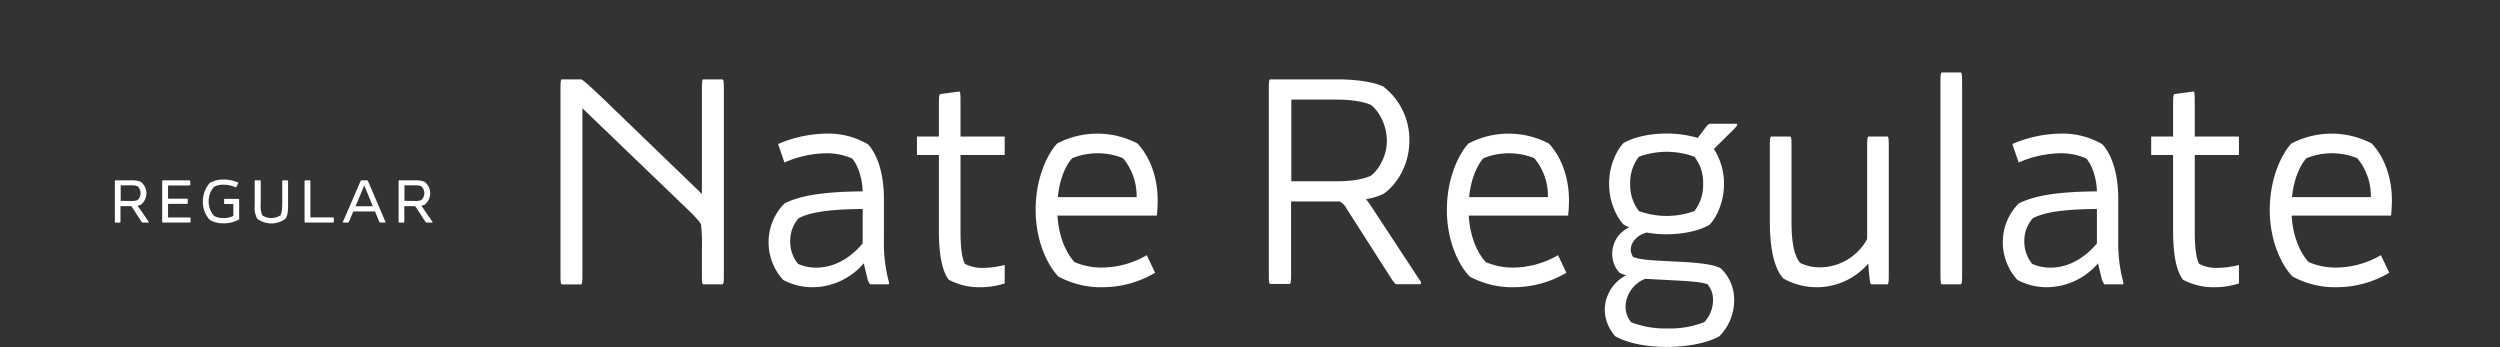<svg id="Ebene_1" data-name="Ebene 1" xmlns="http://www.w3.org/2000/svg" viewBox="0 0 720 100"><rect x="0" y="0" width="720" height="100" fill="#333333" stroke="none"/><defs><style>.cls-1{fill:#fff;}</style></defs><path class="cls-1" d="M161.42,78.14V26.6c0-2.49,0-3.49.33-3.74h5.57c.58.08,2.16,1.58,6.4,5.57l28.43,27.43V26.6c0-2.49,0-3.49.33-3.74h5.65c.34.25.34,1.25.34,3.74V78.14c0,2.5,0,3.49-.34,3.74h-5.65c-.33-.25-.33-1.24-.33-3.74V71.66a49.66,49.66,0,0,0-.25-7c-.58-1.17-2.25-2.83-5.74-6.16L167.73,31.17v47c0,2.5,0,3.49-.33,3.74h-5.65C161.42,81.63,161.42,80.64,161.42,78.14Z"/><path class="cls-1" d="M249.7,79.64c-.33-1.25-.67-2.58-.92-3.82a19.58,19.58,0,0,1-14.63,6.9,18,18,0,0,1-8.56-2.08,16,16,0,0,1-4.24-10.89,15.84,15.84,0,0,1,4.57-11.14c4.41-2.25,11.06-3.41,22.53-3.49-.08-3.91-1.5-7.82-3.07-9.48a18,18,0,0,0-7.57-1.5,31,31,0,0,0-11.89,2.66l-1.83-5.32a36.32,36.32,0,0,1,13.89-3A22.55,22.55,0,0,1,250,41.57c2.41,2.66,4.57,7.73,4.57,15.87V69a43.19,43.19,0,0,0,1.5,12.47.45.45,0,0,1-.17.41h-5.32A4.77,4.77,0,0,1,249.7,79.64ZM229.83,76a12.69,12.69,0,0,0,5.24,1.08c6.48,0,11.14-4.24,13.38-7V60.19c-11.14.08-15.71,1.24-18.45,2.66a9.84,9.84,0,0,0-2.42,6.56A10.15,10.15,0,0,0,229.83,76Z"/><path class="cls-1" d="M273.22,80.55c-1.33-1.82-2.82-5.32-2.82-14.29V44.64h-6.32V39.32h6.32V30.93c0-2.5,0-3.5.33-3.83l5.57-.75c.33.17.33,1.17.33,3.66v9.31h12.72v5.32H276.63v22.2c0,4.49.42,7.48,1.25,9.14a10.69,10.69,0,0,0,5.32,1.17,26,26,0,0,0,6.15-.84v5.32a22.92,22.92,0,0,1-6.9,1.09A18.76,18.76,0,0,1,273.22,80.55Z"/><path class="cls-1" d="M304.48,41.32a25,25,0,0,1,23.11,0c2,2.07,5.82,7.48,5.82,16.46a39,39,0,0,1-.25,4.32h-28.6c.42,7.23,3.24,11.64,4.91,13.38a19.53,19.53,0,0,0,8,1.58,26.09,26.09,0,0,0,12.8-3.57l2.41,5.07a29.92,29.92,0,0,1-15.21,4.16,25.68,25.68,0,0,1-12.64-3.08c-2.57-2.58-6.56-9.39-6.56-19.2C298.25,51,301.9,44,304.48,41.32Zm18.95,4.24a19.55,19.55,0,0,0-14.63,0c-1.41,1.49-3.57,5.23-4.15,11.22h22.69A16.88,16.88,0,0,0,323.43,45.56Z"/><path class="cls-1" d="M398.41,24.94a19.32,19.32,0,0,1,7.49,15.55c0,7.14-3.74,12.8-7.49,15.37a19.3,19.3,0,0,1-5,1.5,31.53,31.53,0,0,1,2,2.83l13.8,21a.63.63,0,0,1-.17.66h-7c-.25-.16-.5-.33-1.41-1.74l-12.8-20a4.82,4.82,0,0,0-2-2.08h-14v20c0,2.5,0,3.49-.34,3.74h-5.73c-.34-.25-.34-1.24-.34-3.74V26.6c0-2.49,0-3.49.34-3.74h19.28C391,22.86,395.84,23.69,398.41,24.94ZM384.7,52.21c5.23,0,8.31-.75,10.06-1.58,1.82-1.25,4.65-5.16,4.65-10.06,0-5.16-2.83-9.15-4.65-10.39-1.75-.75-4.83-1.5-10.06-1.5H371.9V52.21Z"/><path class="cls-1" d="M422.94,41.32a25,25,0,0,1,23.11,0c2,2.07,5.82,7.48,5.82,16.46a41.62,41.62,0,0,1-.25,4.32H423c.42,7.23,3.24,11.64,4.91,13.38a19.53,19.53,0,0,0,8,1.58,26.12,26.12,0,0,0,12.8-3.57l2.41,5.07a30,30,0,0,1-15.21,4.16,25.68,25.68,0,0,1-12.64-3.08c-2.58-2.58-6.57-9.39-6.57-19.2C416.7,51,420.36,44,422.94,41.32Zm18.95,4.24a19.55,19.55,0,0,0-14.63,0c-1.41,1.49-3.57,5.23-4.16,11.22h22.7A16.88,16.88,0,0,0,441.89,45.56Z"/><path class="cls-1" d="M462.17,89a11.34,11.34,0,0,1,6.16-9.72,9.11,9.11,0,0,1-1.92-.75,7.78,7.78,0,0,1-2.08-5.4,8.27,8.27,0,0,1,4.91-7.65,10.72,10.72,0,0,1-1.66-.83c-2-2.08-4.16-6.49-4.16-11.73s2.16-9.64,4.16-11.72c2.82-1.66,7.4-2.74,12.38-2.74a32,32,0,0,1,9,1.25l2.33-3.08a2.72,2.72,0,0,1,1.16-1h7.82c.16.42-.25.92-1.08,1.75L493.6,42.9A18.44,18.44,0,0,1,496.51,53c0,5.24-2.16,9.65-4.16,11.73-2.83,1.66-7.4,2.74-12.39,2.74a31.5,31.5,0,0,1-5.73-.5c-2.5.67-4.57,2.58-4.57,5a3.83,3.83,0,0,0,.66,2c1.5.67,3.82.92,8.48,1.17l5,.25c6.23.33,9.64.83,11.72,1.83a12.35,12.35,0,0,1,3.91,9.31,14.69,14.69,0,0,1-4.24,10.3c-3.16,1.83-8.81,3.08-15.22,3.08-6.23,0-11.63-1.25-14.79-3.08A11.71,11.71,0,0,1,462.17,89Zm7.65,3.83A27.62,27.62,0,0,0,480.3,94.6a27,27,0,0,0,10.55-1.83,9.4,9.4,0,0,0,2.5-6.31,6.76,6.76,0,0,0-1.58-4.58c-1.58-.58-3.66-.83-10.14-1.16l-7.82-.42a8.93,8.93,0,0,0-5.65,7.9A7,7,0,0,0,469.82,92.86ZM472,60.77a23.29,23.29,0,0,0,16,0,12.17,12.17,0,0,0,2.5-7.82,12.16,12.16,0,0,0-2.5-7.81,23.29,23.29,0,0,0-16,0A12.22,12.22,0,0,0,469.49,53,12.23,12.23,0,0,0,472,60.77Z"/><path class="cls-1" d="M513.63,80.22c-2-2.16-3.91-6.73-3.91-16.38V42.9c0-2.41,0-3.33.34-3.58h5.57c.33.25.33,1.17.33,3.58V64c0,6.4.91,9.81,2.49,11.72A13,13,0,0,0,524.19,77a15.63,15.63,0,0,0,13.55-8.15V43.06c0-2.49,0-3.49.33-3.74h5.57c.33.25.33,1.25.33,3.74V78.14c0,2.5,0,3.49-.33,3.74H538.9c-.33-.25-.41-1.24-.66-3.65l-.17-2.33a19.6,19.6,0,0,1-24.44,4.32Z"/><path class="cls-1" d="M558.85,78.14V24.61c0-2.5,0-3.49.33-3.74h5.57c.34.25.34,1.24.34,3.74V78.14c0,2.5,0,3.49-.34,3.74h-5.57C558.85,81.63,558.85,80.64,558.85,78.14Z"/><path class="cls-1" d="M605.16,79.64c-.34-1.25-.67-2.58-.92-3.82a19.58,19.58,0,0,1-14.63,6.9,18,18,0,0,1-8.56-2.08,16,16,0,0,1-4.24-10.89,15.8,15.8,0,0,1,4.57-11.14c4.41-2.25,11.06-3.41,22.53-3.49-.08-3.91-1.5-7.82-3.08-9.48a17.91,17.91,0,0,0-7.56-1.5,31,31,0,0,0-11.89,2.66l-1.83-5.32a36.3,36.3,0,0,1,13.88-3,22.62,22.62,0,0,1,12.06,3.08c2.41,2.66,4.57,7.73,4.57,15.87V69a43.19,43.19,0,0,0,1.5,12.47.48.48,0,0,1-.17.41h-5.32A4.77,4.77,0,0,1,605.16,79.64ZM585.29,76a12.6,12.6,0,0,0,5.23,1.08c6.49,0,11.14-4.24,13.39-7V60.19c-11.14.08-15.71,1.24-18.46,2.66A9.84,9.84,0,0,0,583,69.41,10.1,10.1,0,0,0,585.29,76Z"/><path class="cls-1" d="M628.68,80.55c-1.33-1.82-2.83-5.32-2.83-14.29V44.64h-6.31V39.32h6.31V30.93c0-2.5,0-3.5.34-3.83l5.57-.75c.33.17.33,1.17.33,3.66v9.31h12.72v5.32H632.09v22.2c0,4.49.41,7.48,1.25,9.14a10.66,10.66,0,0,0,5.32,1.17,26,26,0,0,0,6.15-.84v5.32a22.92,22.92,0,0,1-6.9,1.09A18.76,18.76,0,0,1,628.68,80.55Z"/><path class="cls-1" d="M659.94,41.32a25,25,0,0,1,23.11,0c2,2.07,5.82,7.48,5.82,16.46a41.62,41.62,0,0,1-.25,4.32H660c.42,7.23,3.24,11.64,4.9,13.38a19.62,19.62,0,0,0,8,1.58,26.12,26.12,0,0,0,12.8-3.57l2.41,5.07a30,30,0,0,1-15.21,4.16,25.68,25.68,0,0,1-12.64-3.08c-2.58-2.58-6.57-9.39-6.57-19.2C653.7,51,657.36,44,659.94,41.32Zm18.95,4.24a19.55,19.55,0,0,0-14.63,0c-1.41,1.49-3.57,5.23-4.16,11.22h22.7A16.88,16.88,0,0,0,678.89,45.56Z"/><path class="cls-1" d="M33.08,63.09V52.94c0-.68,0-.95.09-1h4.49a7.12,7.12,0,0,1,2.85.4,4.16,4.16,0,0,1,0,6.65,5.08,5.08,0,0,1-.9.25c.07.09.18.22.41.56l2.85,4.15a.18.18,0,0,1-.11.16H41a4.78,4.78,0,0,1-.68-.92l-2.2-3.39c-.15-.25-.33-.43-.42-.43h-3v3.73c0,.67,0,.94-.09,1h-1.5C33.08,64,33.08,63.76,33.08,63.09Zm4.51-5.21a4.94,4.94,0,0,0,2-.25,2.67,2.67,0,0,0,.9-2,2.72,2.72,0,0,0-.9-2,4.94,4.94,0,0,0-2-.25H34.76v4.47Z"/><path class="cls-1" d="M53.81,53.41H48.4v3.8h4.67c.67,0,.94,0,1,.09v1.32c-.07.09-.34.09-1,.09H48.4v3.91h5.48c.67,0,.94,0,1,.09V64c-.07.09-.34.09-1,.09H46.8c-.09-.07-.09-.34-.09-1V52.94c0-.68,0-.95.09-1h7c.67,0,.94,0,1,.09v1.3C54.75,53.41,54.48,53.41,53.81,53.41Z"/><path class="cls-1" d="M60.37,63.29A7.77,7.77,0,0,1,58.42,58a8,8,0,0,1,2-5.3,7.58,7.58,0,0,1,4-1,10.31,10.31,0,0,1,4.25.92L68,54a8.72,8.72,0,0,0-3.62-.81,5.77,5.77,0,0,0-2.74.6A6.29,6.29,0,0,0,60.1,58a6.21,6.21,0,0,0,1.57,4.2,5.72,5.72,0,0,0,2.72.61,6.31,6.31,0,0,0,2.81-.63V58.76H64.55V57.27h4.24c.09.07.09.34.09,1v3.8c0,.47,0,.79,0,1.1a8.85,8.85,0,0,1-4.45,1.15A7.4,7.4,0,0,1,60.37,63.29Z"/><path class="cls-1" d="M82.22,63a6.8,6.8,0,0,1-8.13,0,6.66,6.66,0,0,1-.74-3.73V52.94c0-.68,0-.95.09-1H75c.09.06.09.33.09,1v5.52A8.14,8.14,0,0,0,75.51,62a4.81,4.81,0,0,0,5.28,0c.24-.4.49-1.34.49-3.57V52.94c0-.68,0-.95.09-1h1.51c.09.06.09.33.09,1v6.31C83,61.34,82.61,62.46,82.22,63Z"/><path class="cls-1" d="M89.39,52.94v9.68h5.75c.67,0,.94,0,1,.09V64c-.07.09-.34.09-1,.09H87.8c-.09-.07-.09-.34-.09-1V52.94c0-.68,0-.95.09-1h1.5C89.39,52,89.39,52.26,89.39,52.94Z"/><path class="cls-1" d="M99.12,63.09l4.38-10.15c.29-.7.4-.95.54-1h1.77c.11.06.22.31.52,1l4.33,10.15c.29.7.43.94.34,1h-1.6a3.6,3.6,0,0,1-.49-1l-.9-2.18h-6.27l-.92,2.18a3.32,3.32,0,0,1-.51,1H98.76C98.67,64,98.8,63.79,99.12,63.09Zm8.26-3.68-2.47-6h0l-2.52,6Z"/><path class="cls-1" d="M114.8,63.09V52.94c0-.68,0-.95.09-1h4.49a7.12,7.12,0,0,1,2.85.4,4.16,4.16,0,0,1,0,6.65,5.08,5.08,0,0,1-.9.25c.07.09.18.22.41.56l2.85,4.15a.18.18,0,0,1-.11.16h-1.73a4.78,4.78,0,0,1-.68-.92l-2.2-3.39c-.16-.25-.34-.43-.43-.43h-3v3.73c0,.67,0,.94-.09,1h-1.5C114.8,64,114.8,63.76,114.8,63.09Zm4.51-5.21a5,5,0,0,0,2-.25,2.7,2.7,0,0,0,.9-2,2.76,2.76,0,0,0-.9-2,5,5,0,0,0-2-.25h-2.83v4.47Z"/></svg>